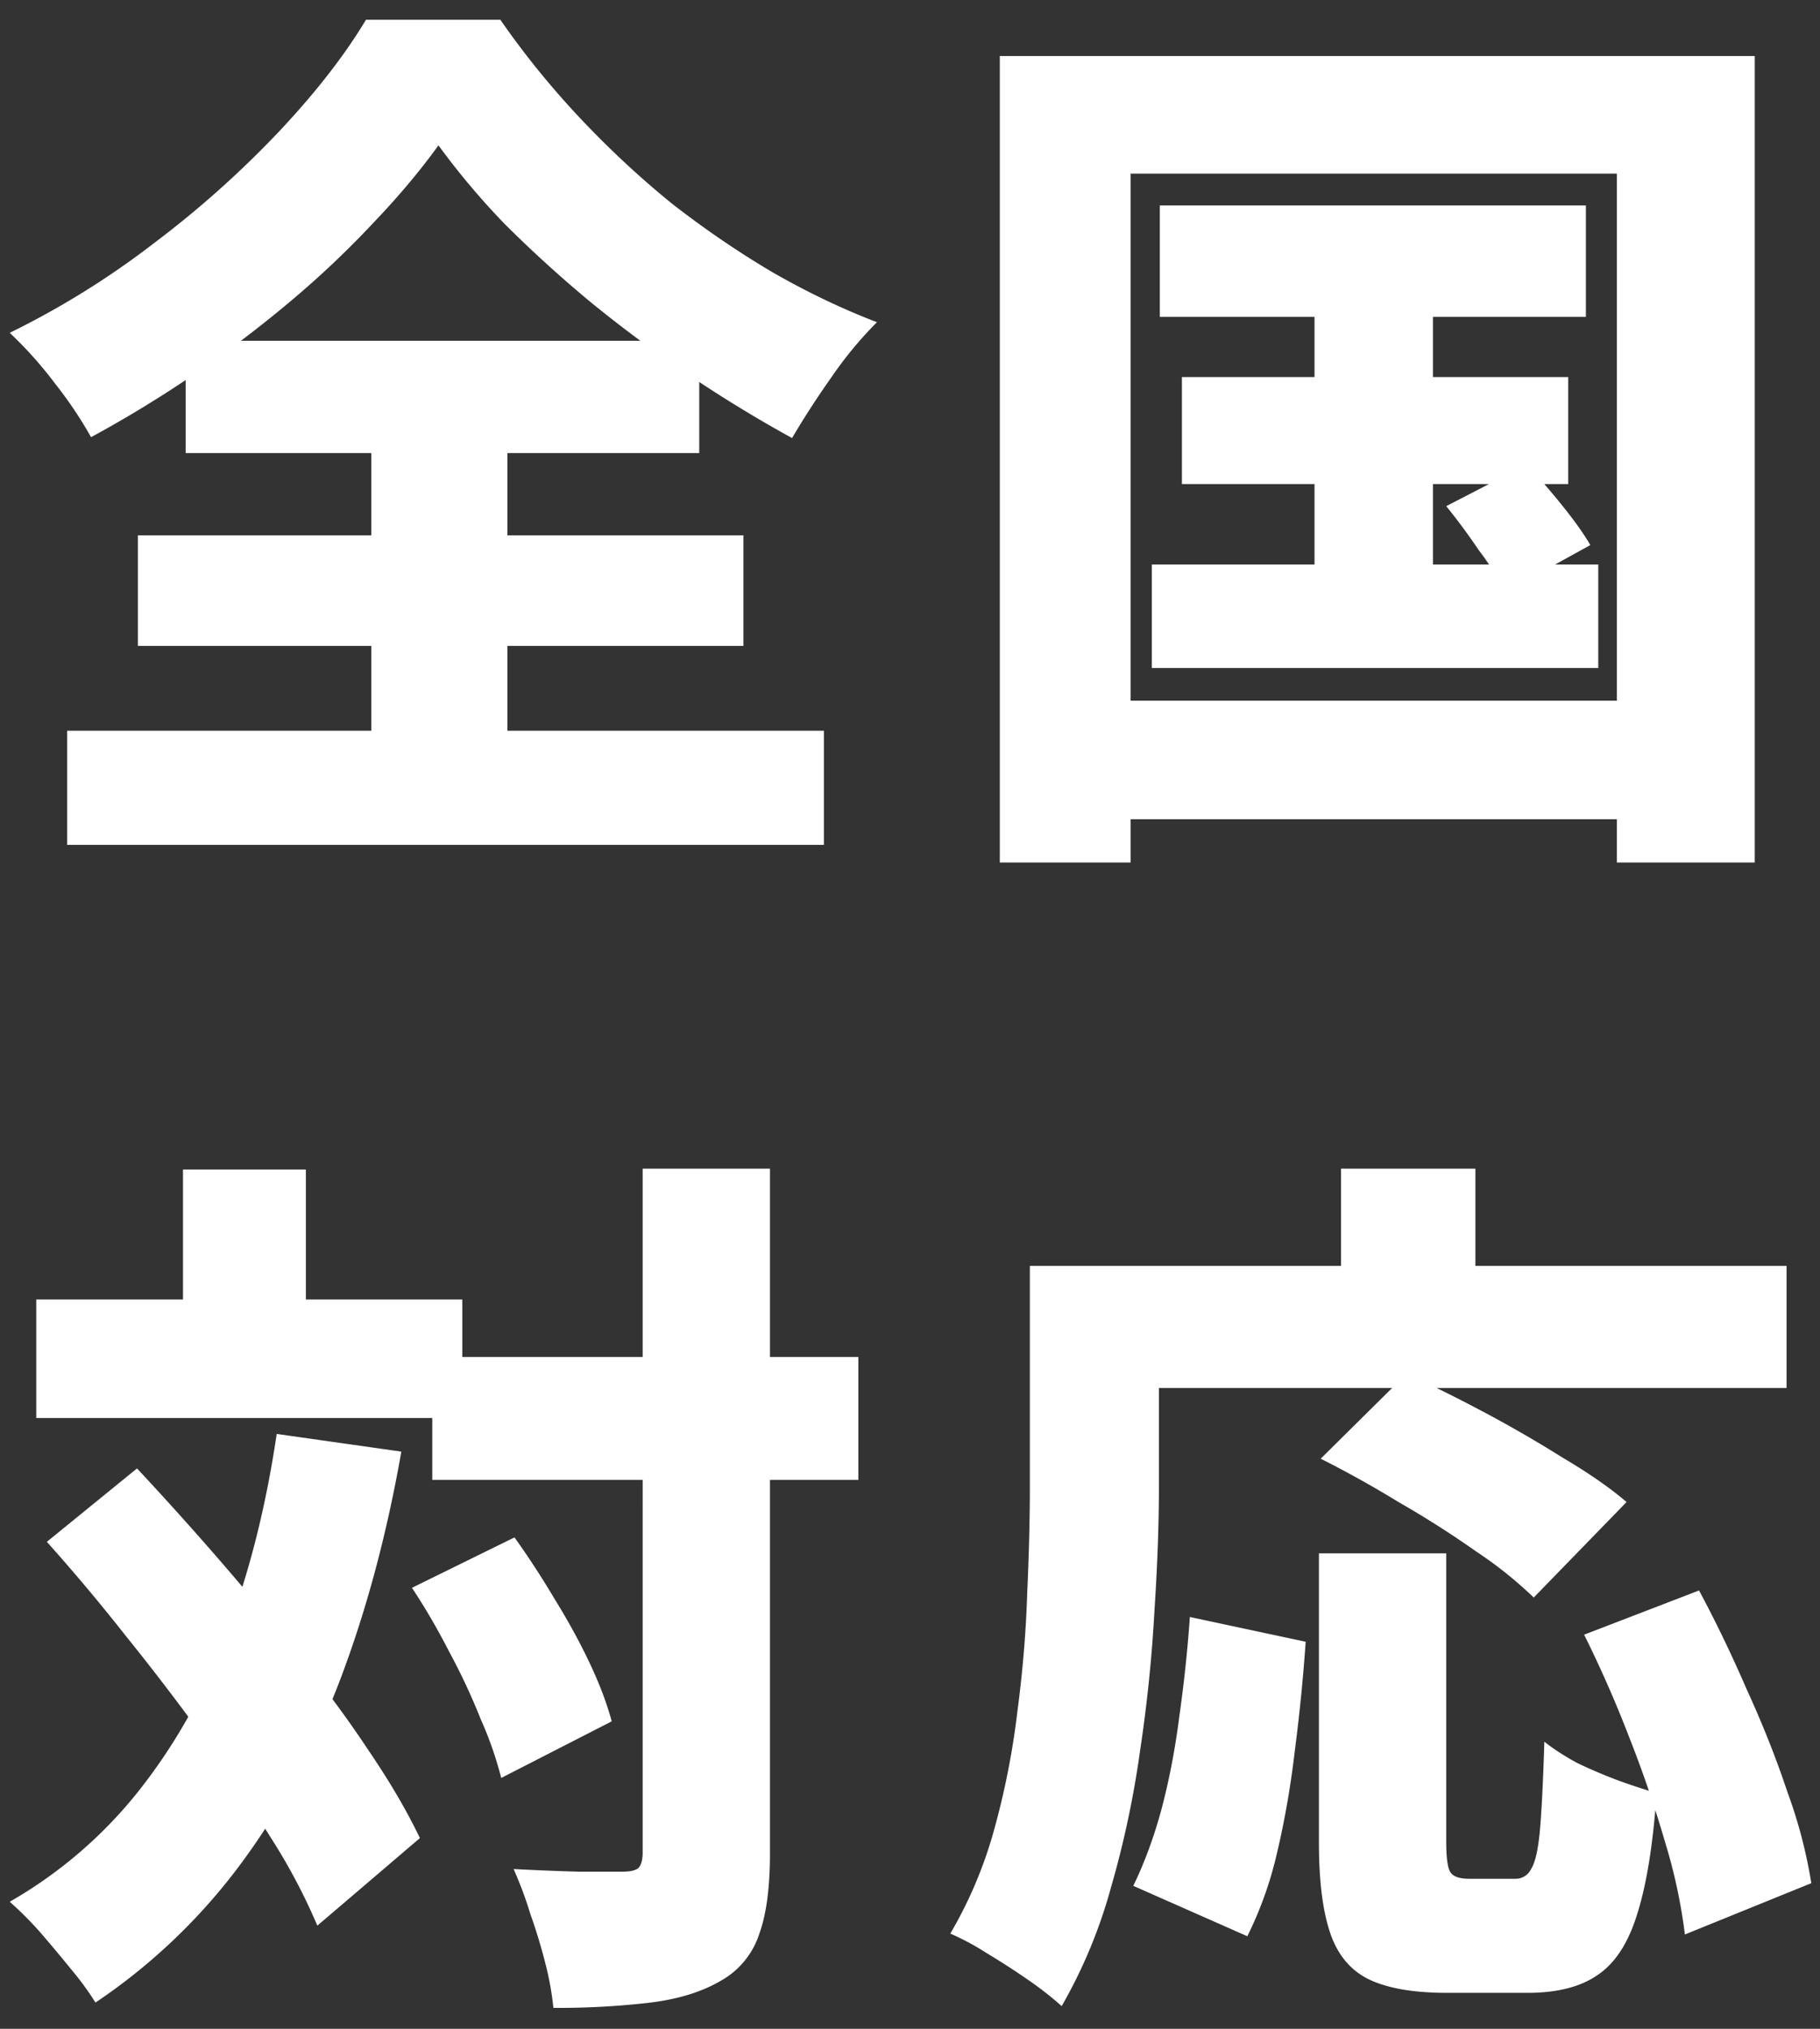 <svg width="35" height="39" viewBox="0 0 35 39" fill="none" xmlns="http://www.w3.org/2000/svg"><rect x="0" y="0" width="35" height="39" fill="#333333" stroke="none"/><path d="M8.432 2.794c-.351.487-.77.986-1.258 1.496a18.25 18.25 0 01-1.581 1.496 22.951 22.951 0 01-3.842 2.618 7.892 7.892 0 00-.697-1.037 7.698 7.698 0 00-.867-.969 16.291 16.291 0 002.788-1.734 19.258 19.258 0 002.397-2.142C6.075 1.774 6.63 1.06 7.038.38h2.584a16.37 16.37 0 001.53 1.887c.555.59 1.139 1.133 1.751 1.632.623.487 1.27.93 1.938 1.326.669.385 1.343.708 2.023.969a7.537 7.537 0 00-.884 1.071c-.272.385-.521.77-.748 1.156a25.834 25.834 0 01-3.859-2.601 24.342 24.342 0 01-1.666-1.513 14.365 14.365 0 01-1.275-1.513zm-5.78 7.497h11.645v2.125H2.652v-2.125zm.918-3.74h9.877V8.71H3.57V6.551zm-2.278 7.497h14.552v2.193H1.292v-2.193zM7.14 7.537h2.618v7.735H7.14V7.537zM22.304 3.95h8.194v2.142h-8.194V3.95zm.425 3.298h7.429v2.057h-7.429V7.248zm-.578 3.604h8.585v1.989h-8.585v-1.989zm3.128-6.222h2.278v7.276h-2.278V4.63zm2.533 5.1l1.547-.799c.215.227.442.487.68.782.238.295.42.55.544.765l-1.632.901a5.612 5.612 0 00-.51-.799c-.215-.317-.425-.6-.629-.85zm-8.585-8.653h14.518v15.504h-2.652V3.338h-9.35v13.243h-2.516V1.077zm1.377 12.393h11.713v2.278H20.604V13.47zM8.313 26.086h8.194v2.363H8.313v-2.363zM.697 24.981h8.194v2.278H.697v-2.278zm11.662-2.516h2.448v13.158c0 .657-.068 1.173-.204 1.547a1.592 1.592 0 01-.731.901c-.363.215-.816.357-1.36.425a15.23 15.23 0 01-1.87.102 5.678 5.678 0 00-.153-.85c-.08-.317-.176-.635-.289-.952a7.426 7.426 0 00-.323-.867c.442.023.861.04 1.258.051h.833c.147 0 .25-.023.306-.068.057-.057.085-.159.085-.306V22.465zm-4.437 8.058l1.972-.969c.26.363.516.754.765 1.173.26.42.487.833.68 1.241.193.408.334.782.425 1.122l-2.125 1.088a7.049 7.049 0 00-.391-1.122 12.32 12.32 0 00-.612-1.309c-.227-.442-.465-.85-.714-1.224zm-7.021-.884l1.734-1.411a63.955 63.955 0 011.547 1.717 48.287 48.287 0 011.547 1.87c.51.623.963 1.235 1.36 1.836.408.6.737 1.162.986 1.683l-1.972 1.683a11.43 11.43 0 00-.901-1.7 31.743 31.743 0 00-1.292-1.921 47.13 47.13 0 00-1.496-1.955 37.16 37.16 0 00-1.513-1.802zm2.618-7.157h2.363v3.91H3.519v-3.91zm1.802 5.083l2.397.34c-.283 1.61-.68 3.083-1.19 4.42-.51 1.326-1.15 2.505-1.921 3.536a11.347 11.347 0 01-2.771 2.635 5.595 5.595 0 00-.459-.629 29.92 29.92 0 00-.612-.731 6.895 6.895 0 00-.578-.578 8.648 8.648 0 002.516-2.176 10.829 10.829 0 001.666-3.026c.43-1.145.748-2.408.952-3.791zm20.043 2.295h2.448v5.542c0 .317.028.516.085.595.057.08.176.119.357.119h.884a.329.329 0 00.306-.187c.08-.125.136-.374.17-.748.034-.385.062-.952.085-1.7.17.136.38.272.629.408.26.125.527.238.799.34.283.102.527.181.731.238-.068.986-.193 1.762-.374 2.329-.17.555-.425.946-.765 1.173-.329.227-.776.34-1.343.34h-1.547c-.657 0-1.167-.09-1.53-.272-.351-.181-.595-.487-.731-.918-.136-.42-.204-.986-.204-1.7V29.86zm-2.482 1.224l2.227.476a34.056 34.056 0 01-.204 2.057c-.08.691-.193 1.349-.34 1.972a7.224 7.224 0 01-.578 1.632l-2.193-.969c.215-.442.397-.935.544-1.479.147-.555.26-1.145.34-1.768.09-.635.159-1.275.204-1.921zm2.516-3.043l1.649-1.632c.453.204.946.448 1.479.731a24.57 24.57 0 011.53.884c.499.295.907.578 1.224.85l-1.785 1.836a7.798 7.798 0 00-1.105-.884 18.835 18.835 0 00-1.496-.952 20.67 20.67 0 00-1.496-.833zm5.066 3.383l2.21-.85c.317.59.623 1.224.918 1.904.306.669.567 1.326.782 1.972a9.35 9.35 0 01.459 1.751l-2.431.986a10.418 10.418 0 00-.374-1.751 22.877 22.877 0 00-.697-2.04 22.872 22.872 0 00-.867-1.972zm-4.675-8.959h2.584v3.213h-2.584v-3.213zm-4.828 1.87h13.396v2.346H20.961v-2.346zm-1.156 0h2.482v4.233c0 .714-.028 1.507-.085 2.38a28.404 28.404 0 01-.272 2.669c-.125.907-.312 1.79-.561 2.652a9.75 9.75 0 01-.952 2.295 6.495 6.495 0 00-.629-.493c-.26-.181-.533-.357-.816-.527a4.868 4.868 0 00-.697-.374 8.28 8.28 0 00.85-2.023c.204-.737.351-1.49.442-2.261.102-.77.164-1.524.187-2.261.034-.748.051-1.434.051-2.057v-4.233z" fill="#fff"/></svg>